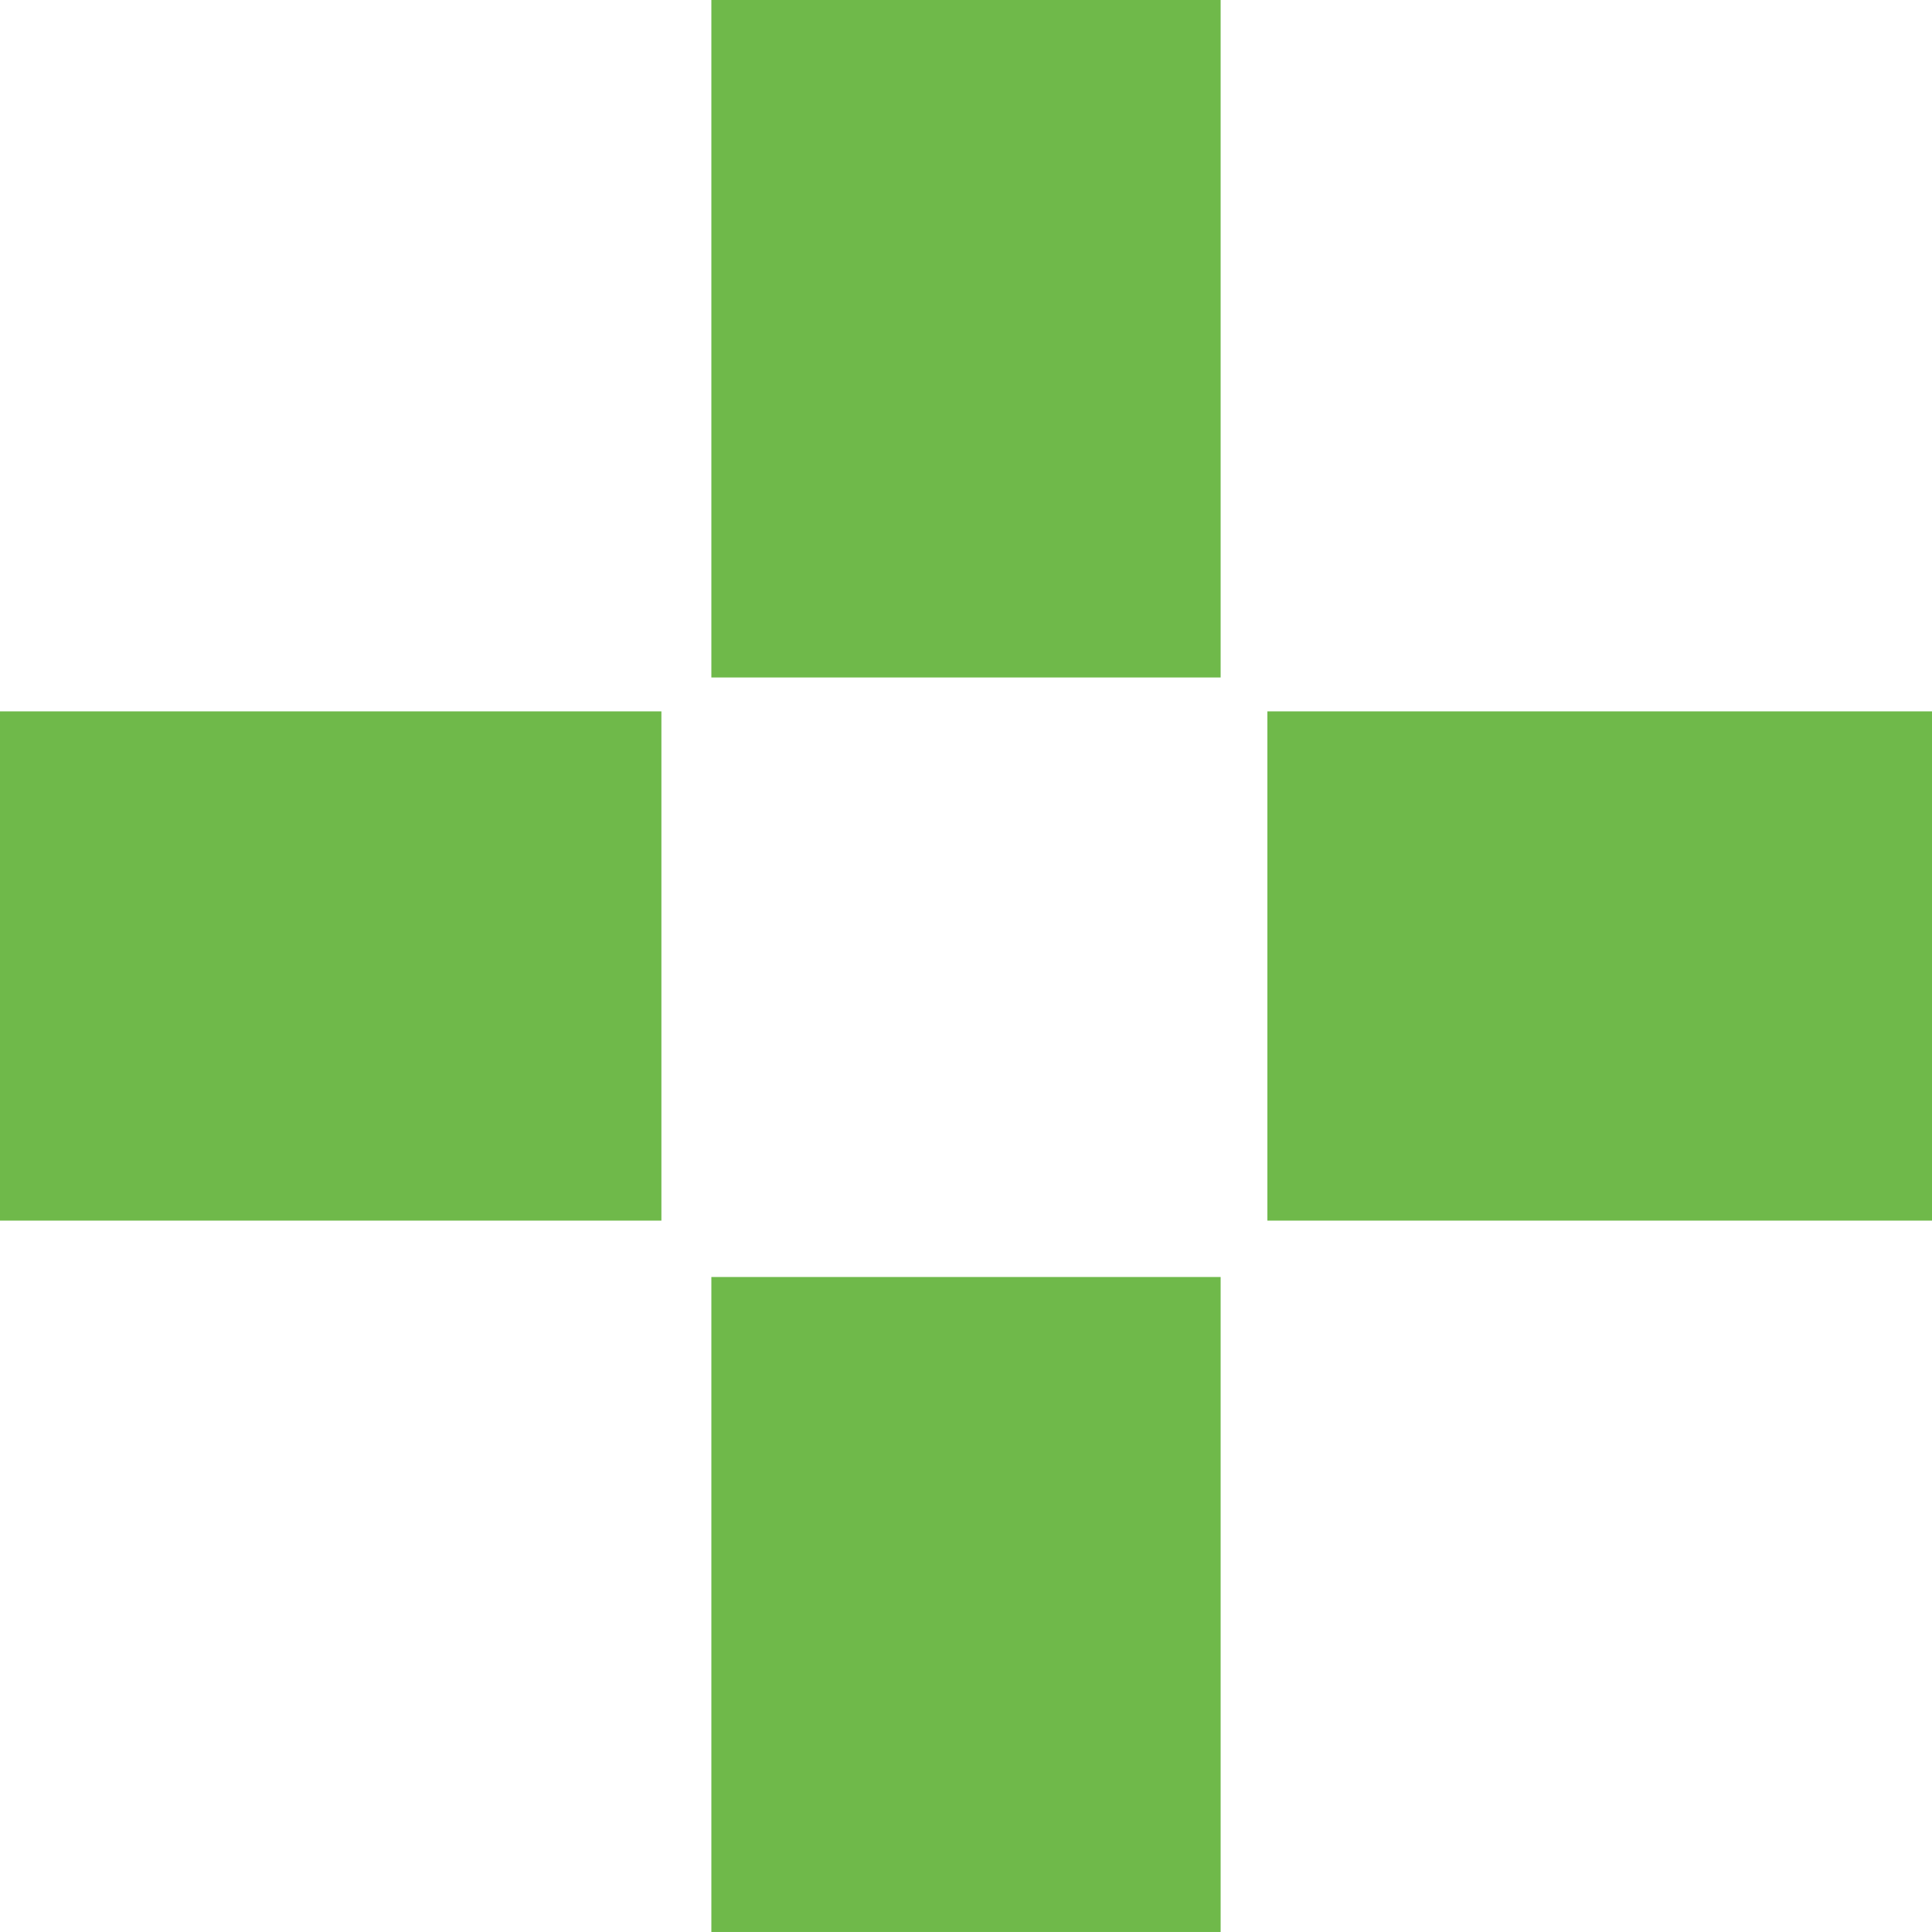   <svg xmlns="http://www.w3.org/2000/svg" viewBox="0 0 107.007 107.007" width="100%" style="vertical-align: middle; max-width: 100%; width: 100%;">
   <g>
    <g>
     <rect x="70.196" y="39.4" width="36.811" height="28.206" fill="rgb(111,185,74)">
     </rect>
     <rect y="39.4" width="36.633" height="28.206" fill="rgb(111,185,74)">
     </rect>
     <rect x="39.4" y="70.729" width="28.207" height="36.277" fill="rgb(111,185,74)">
     </rect>
     <rect x="39.4" width="28.207" height="37.523" fill="rgb(111,185,74)">
     </rect>
    </g>
   </g>
  </svg>
